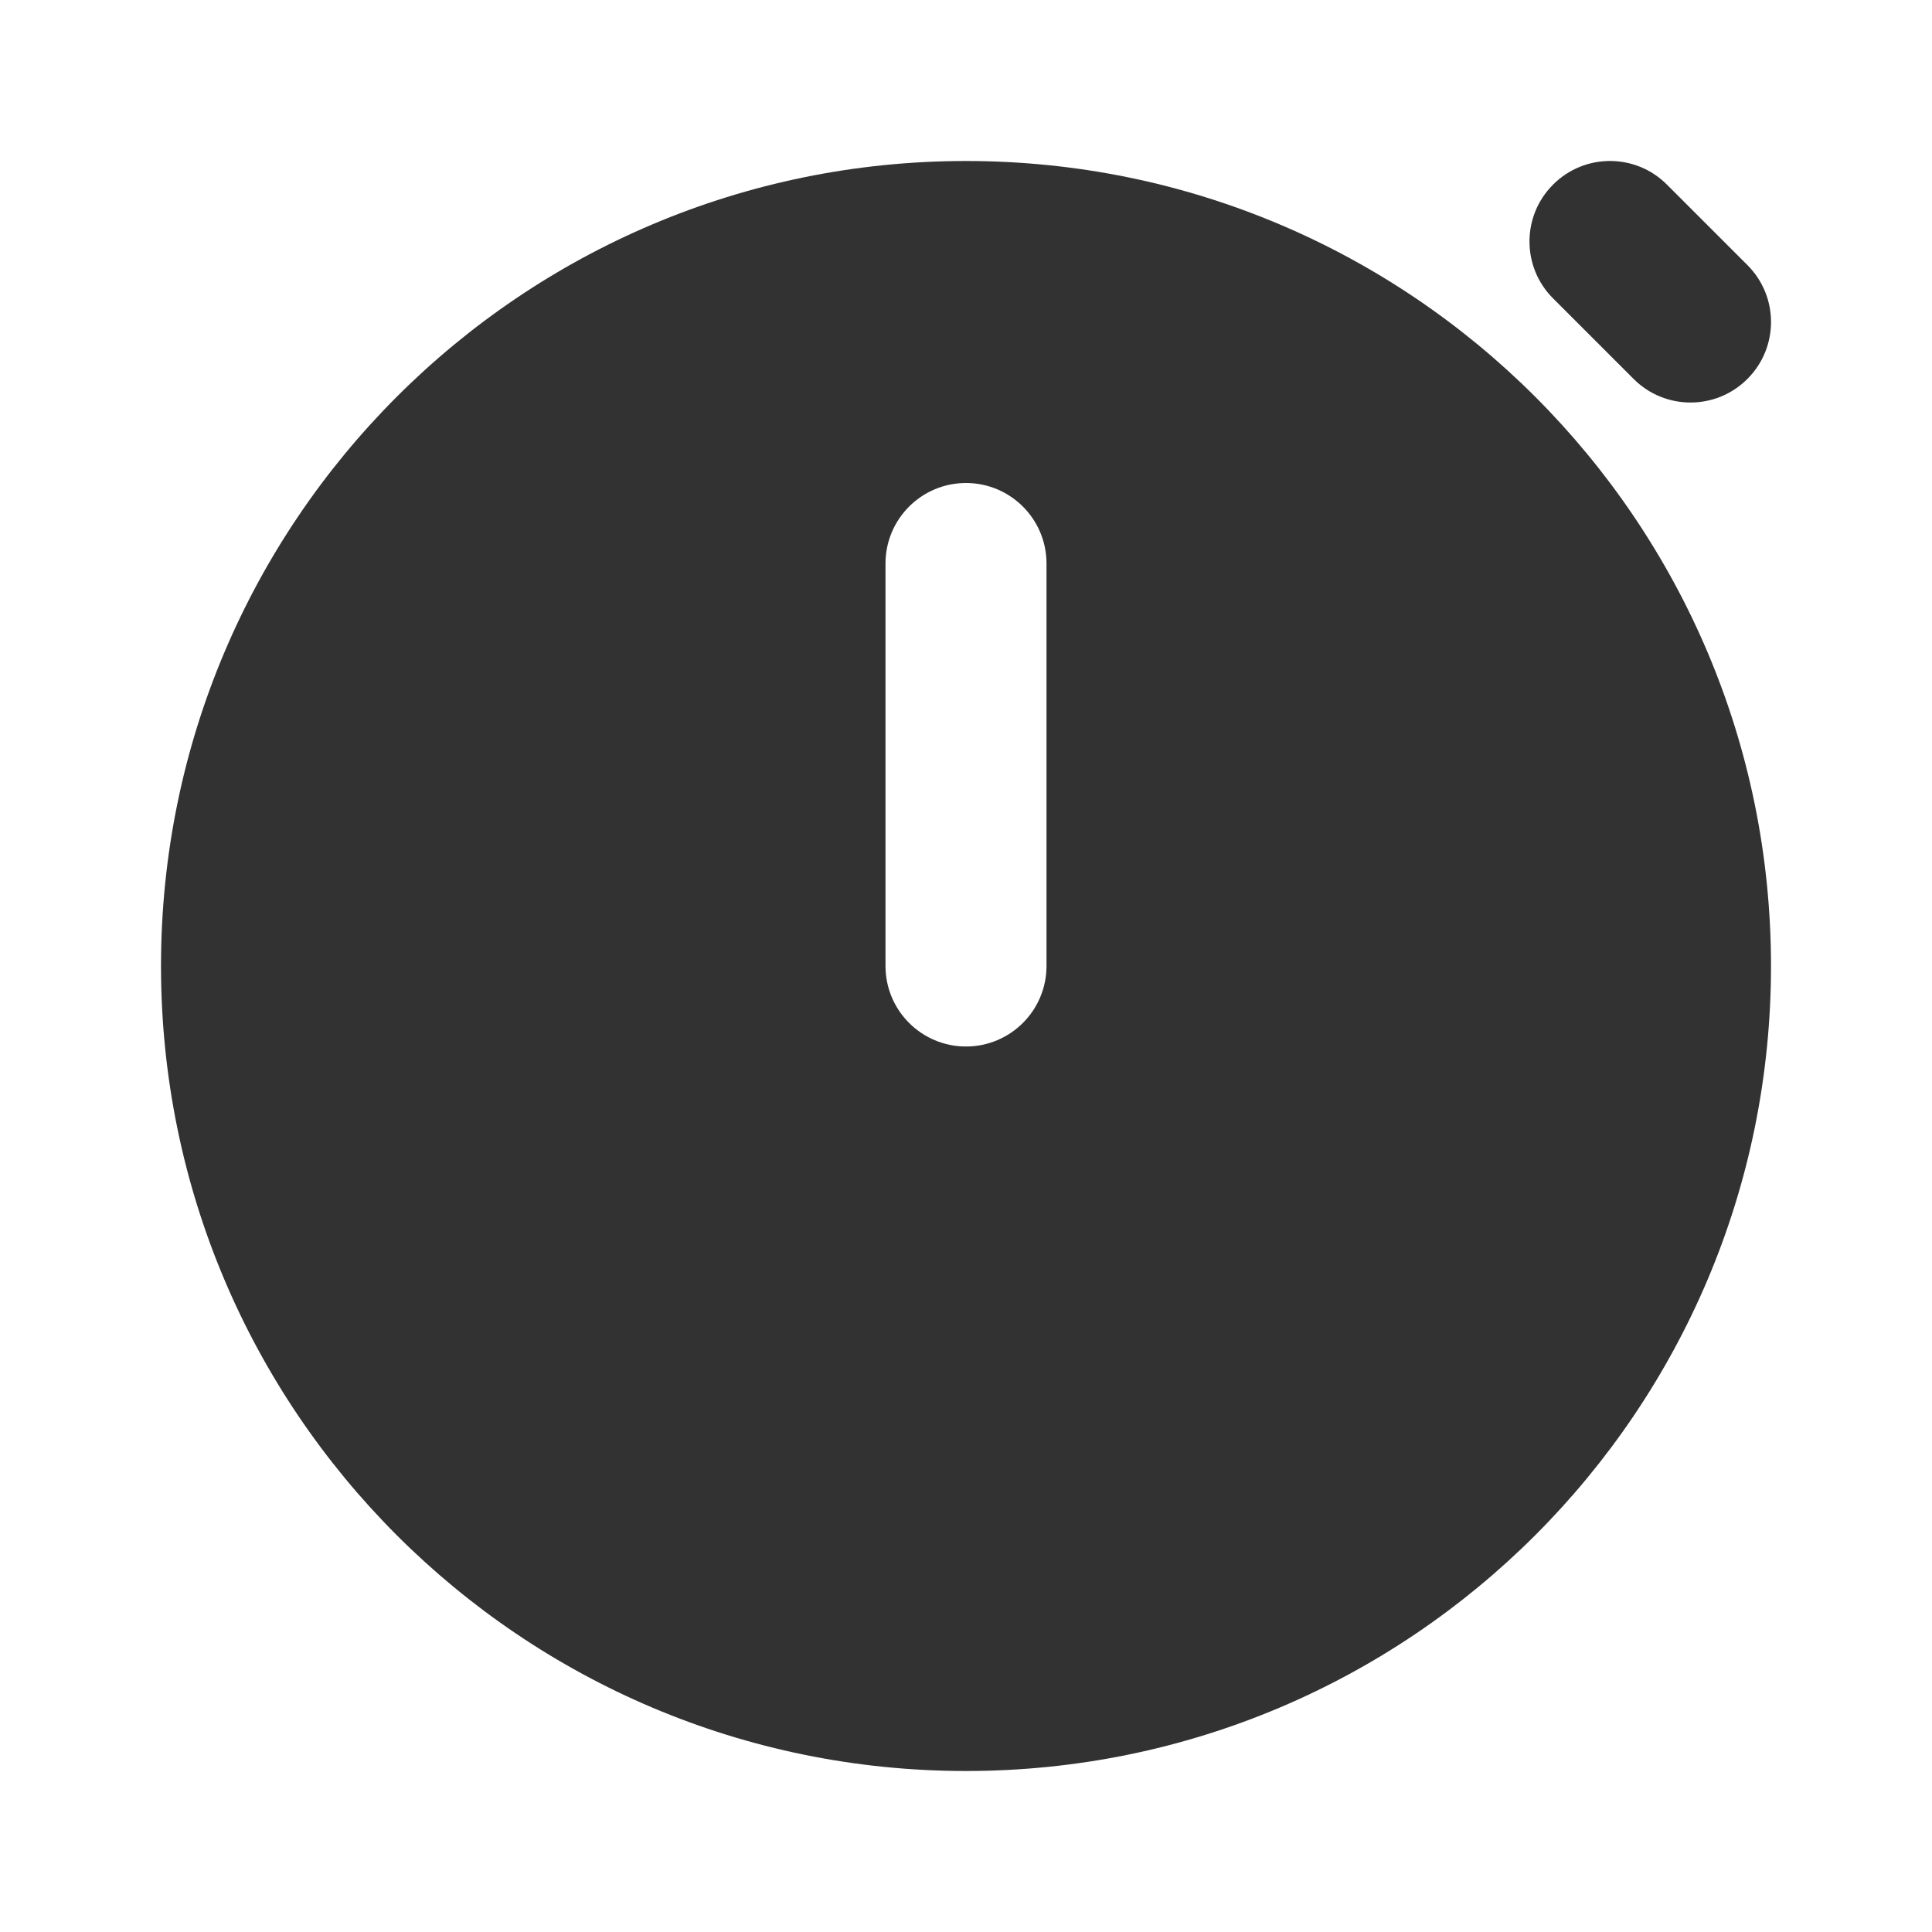 <?xml version="1.0" encoding="utf-8"?><!-- Uploaded to: SVG Repo, www.svgrepo.com, Generator: SVG Repo Mixer Tools -->
<svg width="800px" height="800px" viewBox="0 0 24 24" fill="none" xmlns="http://www.w3.org/2000/svg">
<path fill-rule="evenodd" clip-rule="evenodd" d="M12 2C6.477 2 2 6.477 2 12C2 17.523 6.477 22 12 22C17.523 22 22 17.523 22 12C22 6.477 17.523 2 12 2ZM13 7C13 6.448 12.552 6 12 6C11.448 6 11 6.448 11 7V12C11 12.552 11.448 13 12 13C12.552 13 13 12.552 13 12V7Z" fill="#323232"/>
<path fill-rule="evenodd" clip-rule="evenodd" d="M19.293 2.293C18.902 2.683 18.902 3.317 19.293 3.707L20.293 4.707C20.683 5.098 21.317 5.098 21.707 4.707C22.098 4.317 22.098 3.683 21.707 3.293L20.707 2.293C20.317 1.902 19.683 1.902 19.293 2.293Z" fill="#323232"/>
</svg>